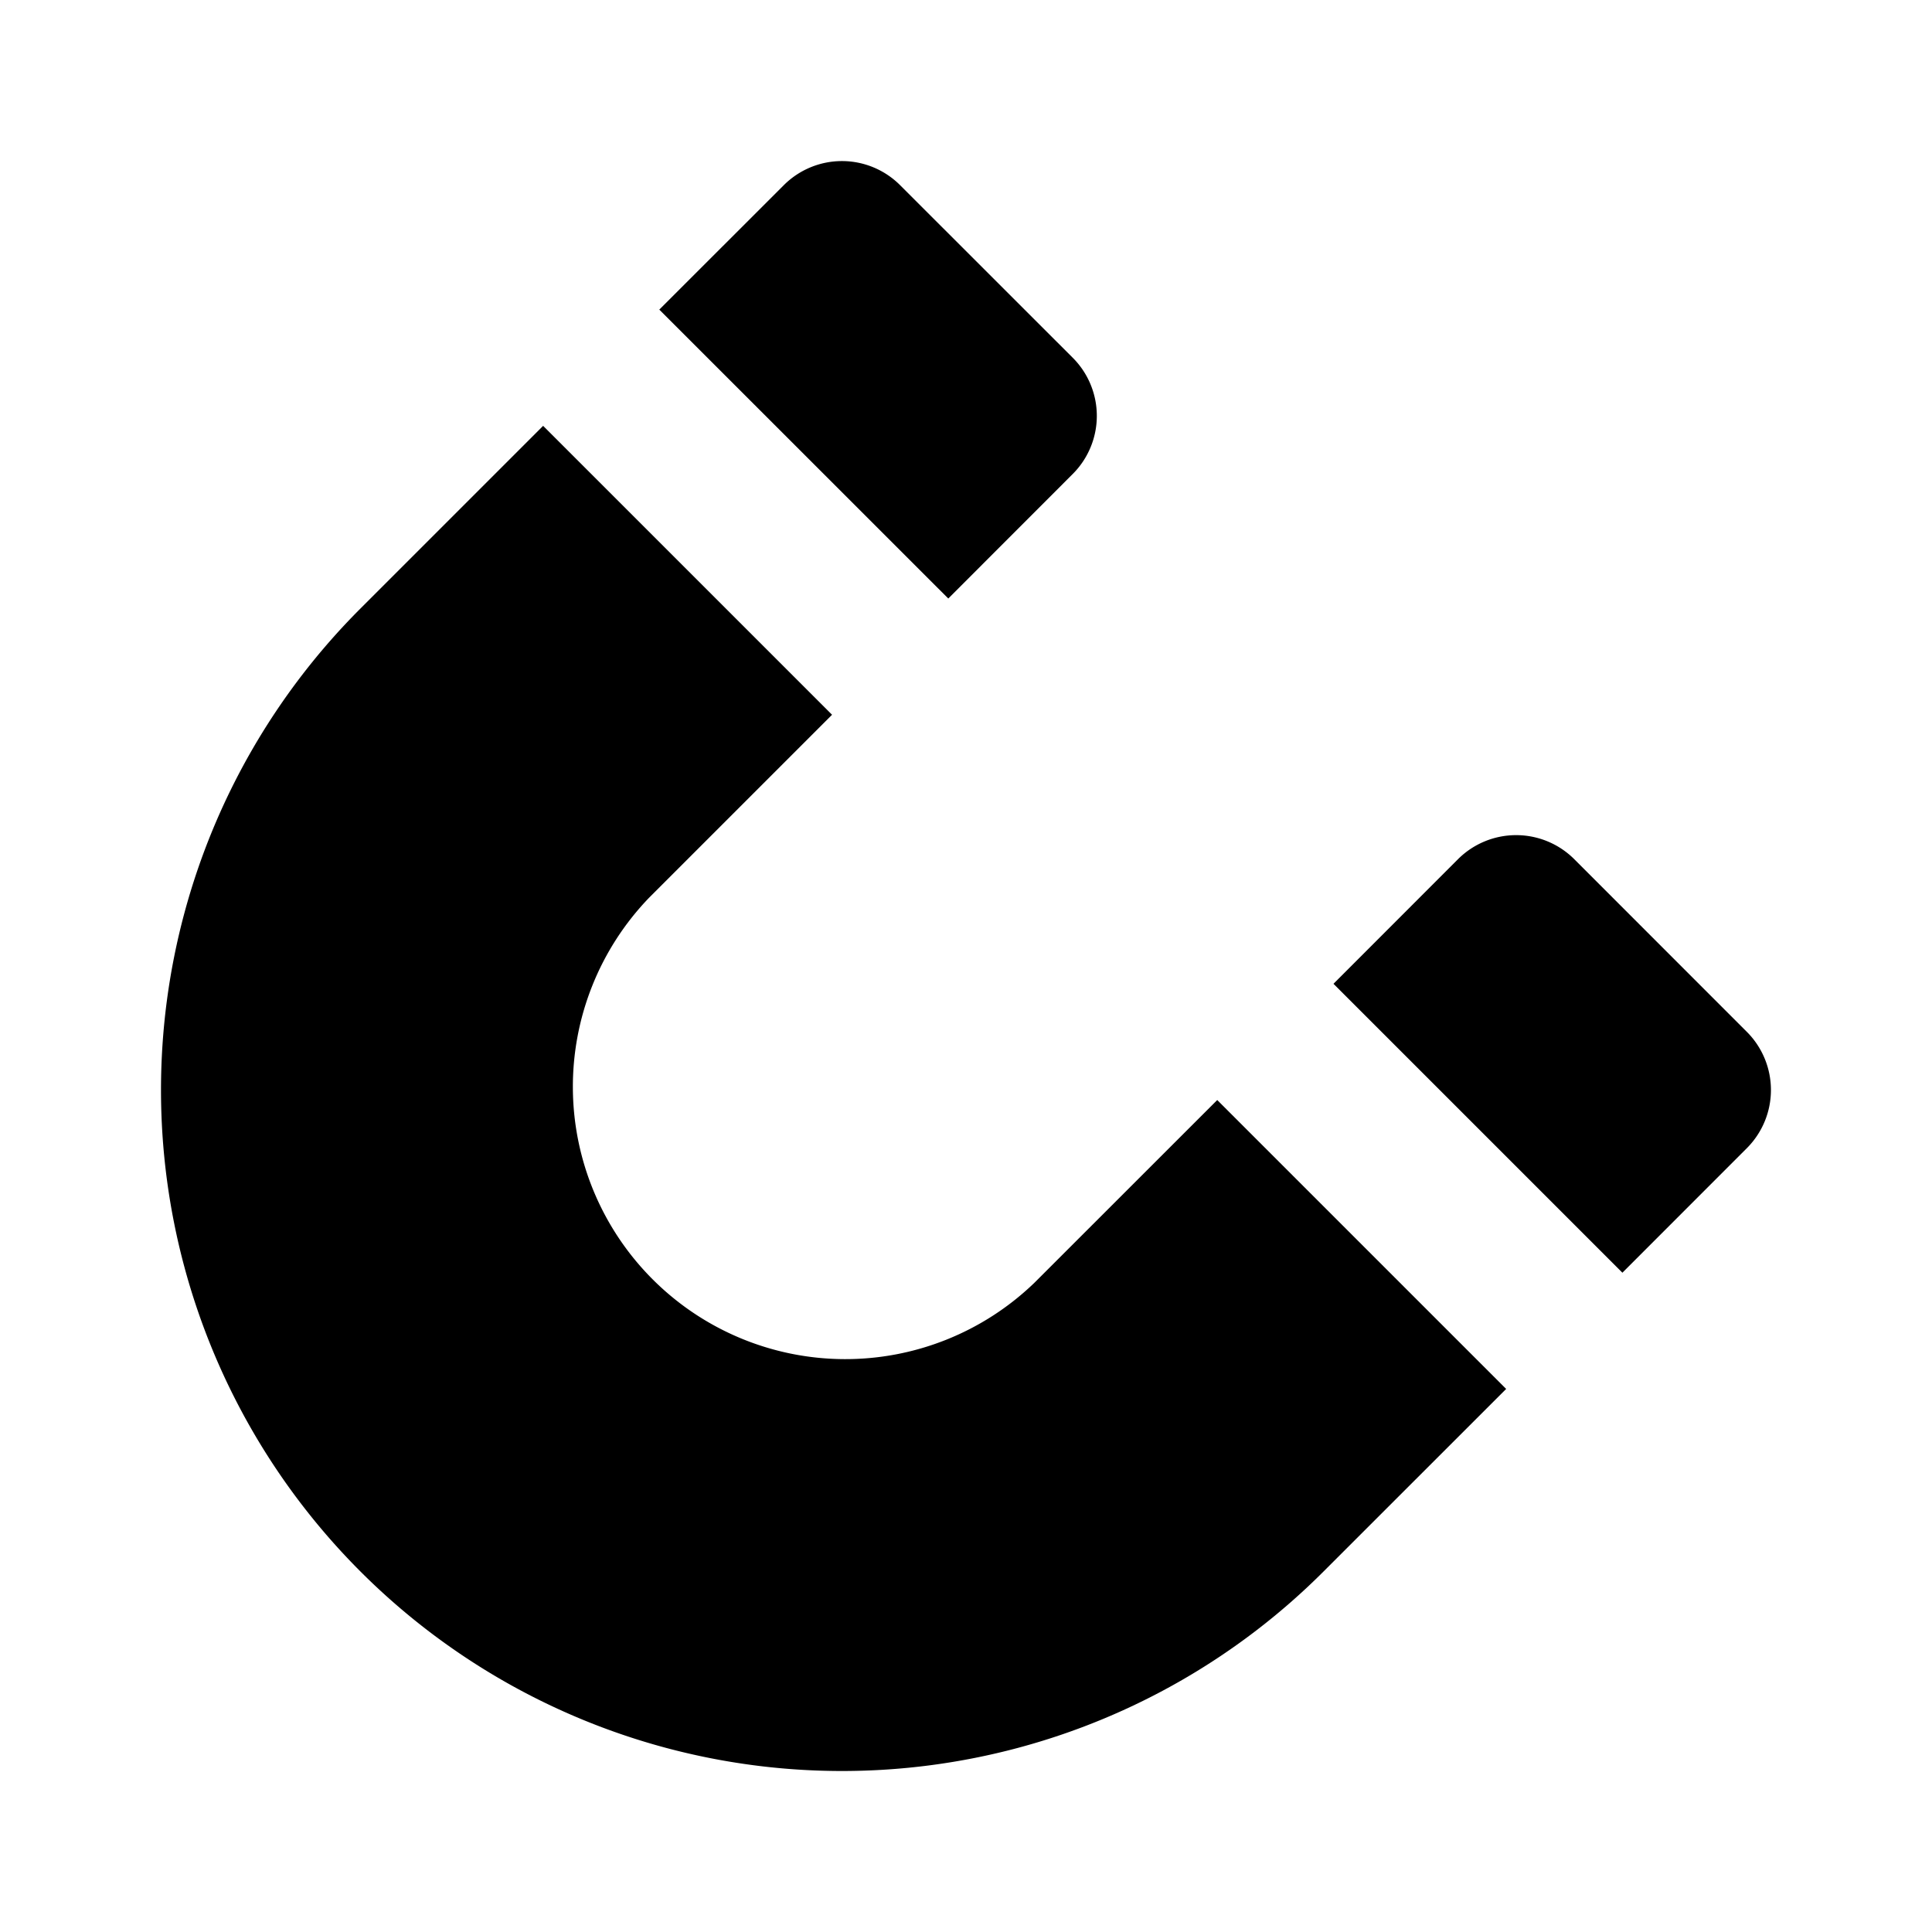 <svg xmlns="http://www.w3.org/2000/svg" viewBox="0 0 24 24" height="800px" width="800px" fill="#000000"><path d="M21.7,12.818a1.022,1.022,0,0,1,0,1.445L20.154,15.81l-3.589-3.589,1.547-1.548a1.022,1.022,0,0,1,1.444,0ZM9.737,2.3,8.19,3.846l3.59,3.589,1.546-1.547a1.021,1.021,0,0,0,0-1.444L11.181,2.3A1.021,1.021,0,0,0,9.737,2.3ZM4.478,19.522a8.458,8.458,0,0,0,11.963,0l2.269-2.268-3.589-3.589-2.269,2.268a3.384,3.384,0,0,1-4.785-4.785l2.269-2.269L6.747,5.29,4.478,7.559A8.458,8.458,0,0,0,4.478,19.522Z"></path></svg>